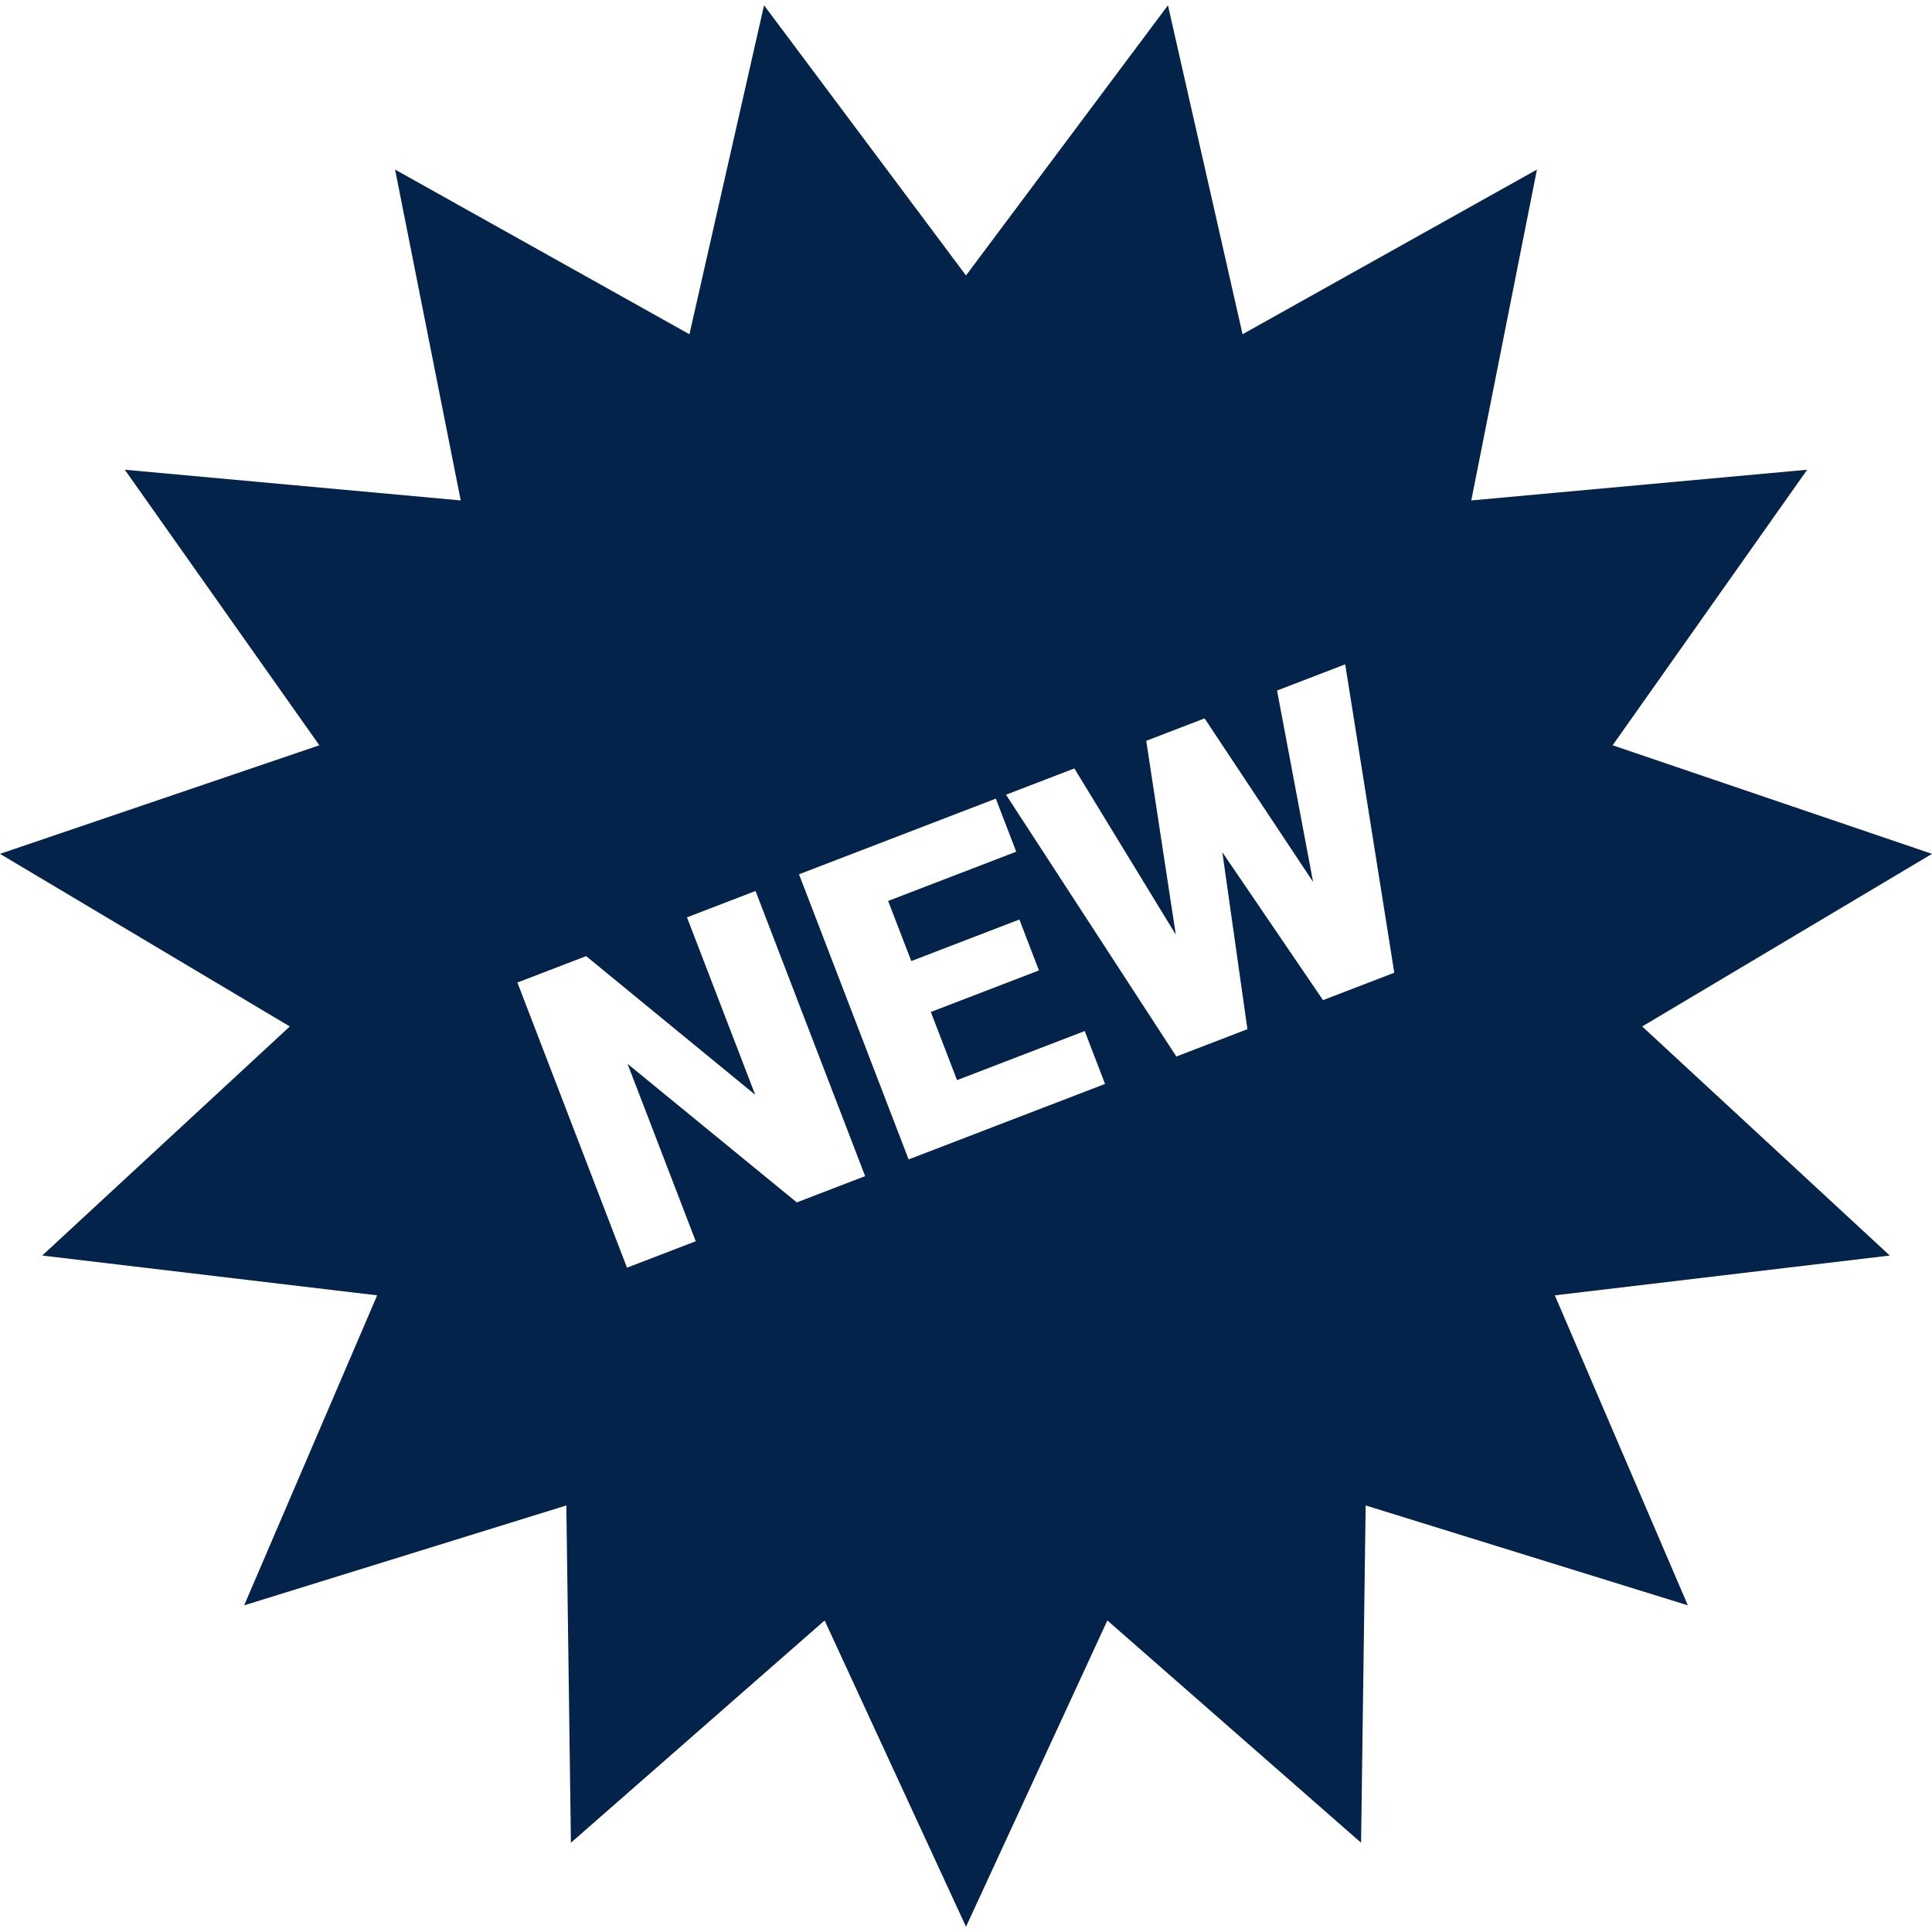 <?xml version="1.0" encoding="UTF-8"?>
<svg xmlns="http://www.w3.org/2000/svg" viewBox="0 0 200 200"><path fill="#03234b" d="M170 106.259l30-17.868-33.059-11.24 20.139-28.525-34.773 3.178 6.796-34.25-30.474 17.047L120.906.548 100 28.516 79.094.548l-7.723 34.053-30.473-17.047 6.796 34.25-34.774-3.178 20.139 28.525L0 88.391l30 17.868-25.63 23.714 34.674 4.121-13.768 32.089 33.352-10.339.474 34.915 26.264-23.01L100 199.452l14.634-31.703 26.264 23.01.474-34.915 33.352 10.339-13.768-32.089 34.674-4.121L170 106.259zm-87.516 18.214l-17.522-14.346 7.061 18.367-7.116 2.735-11.347-29.518 7.116-2.735 17.501 14.354-7.061-18.367 7.096-2.728 11.347 29.517-7.075 2.721zm11.576-4.45L82.714 90.506l20.374-7.832 2.112 5.494-13.259 5.097 2.393 6.224 11.191-4.302 2.026 5.271-11.191 4.302 2.712 7.055 13.218-5.081 2.104 5.474-20.334 7.815zm42.898-16.49l-10.422-15.307 2.596 18.315-7.359 2.829-17.631-27.102 7.075-2.72 10.501 17.208-3.061-20.068 6.041-2.322 11.231 16.927-3.729-19.811 7.055-2.712 5.082 31.926-7.379 2.837z" style="fill: #03234b;"/></svg>
